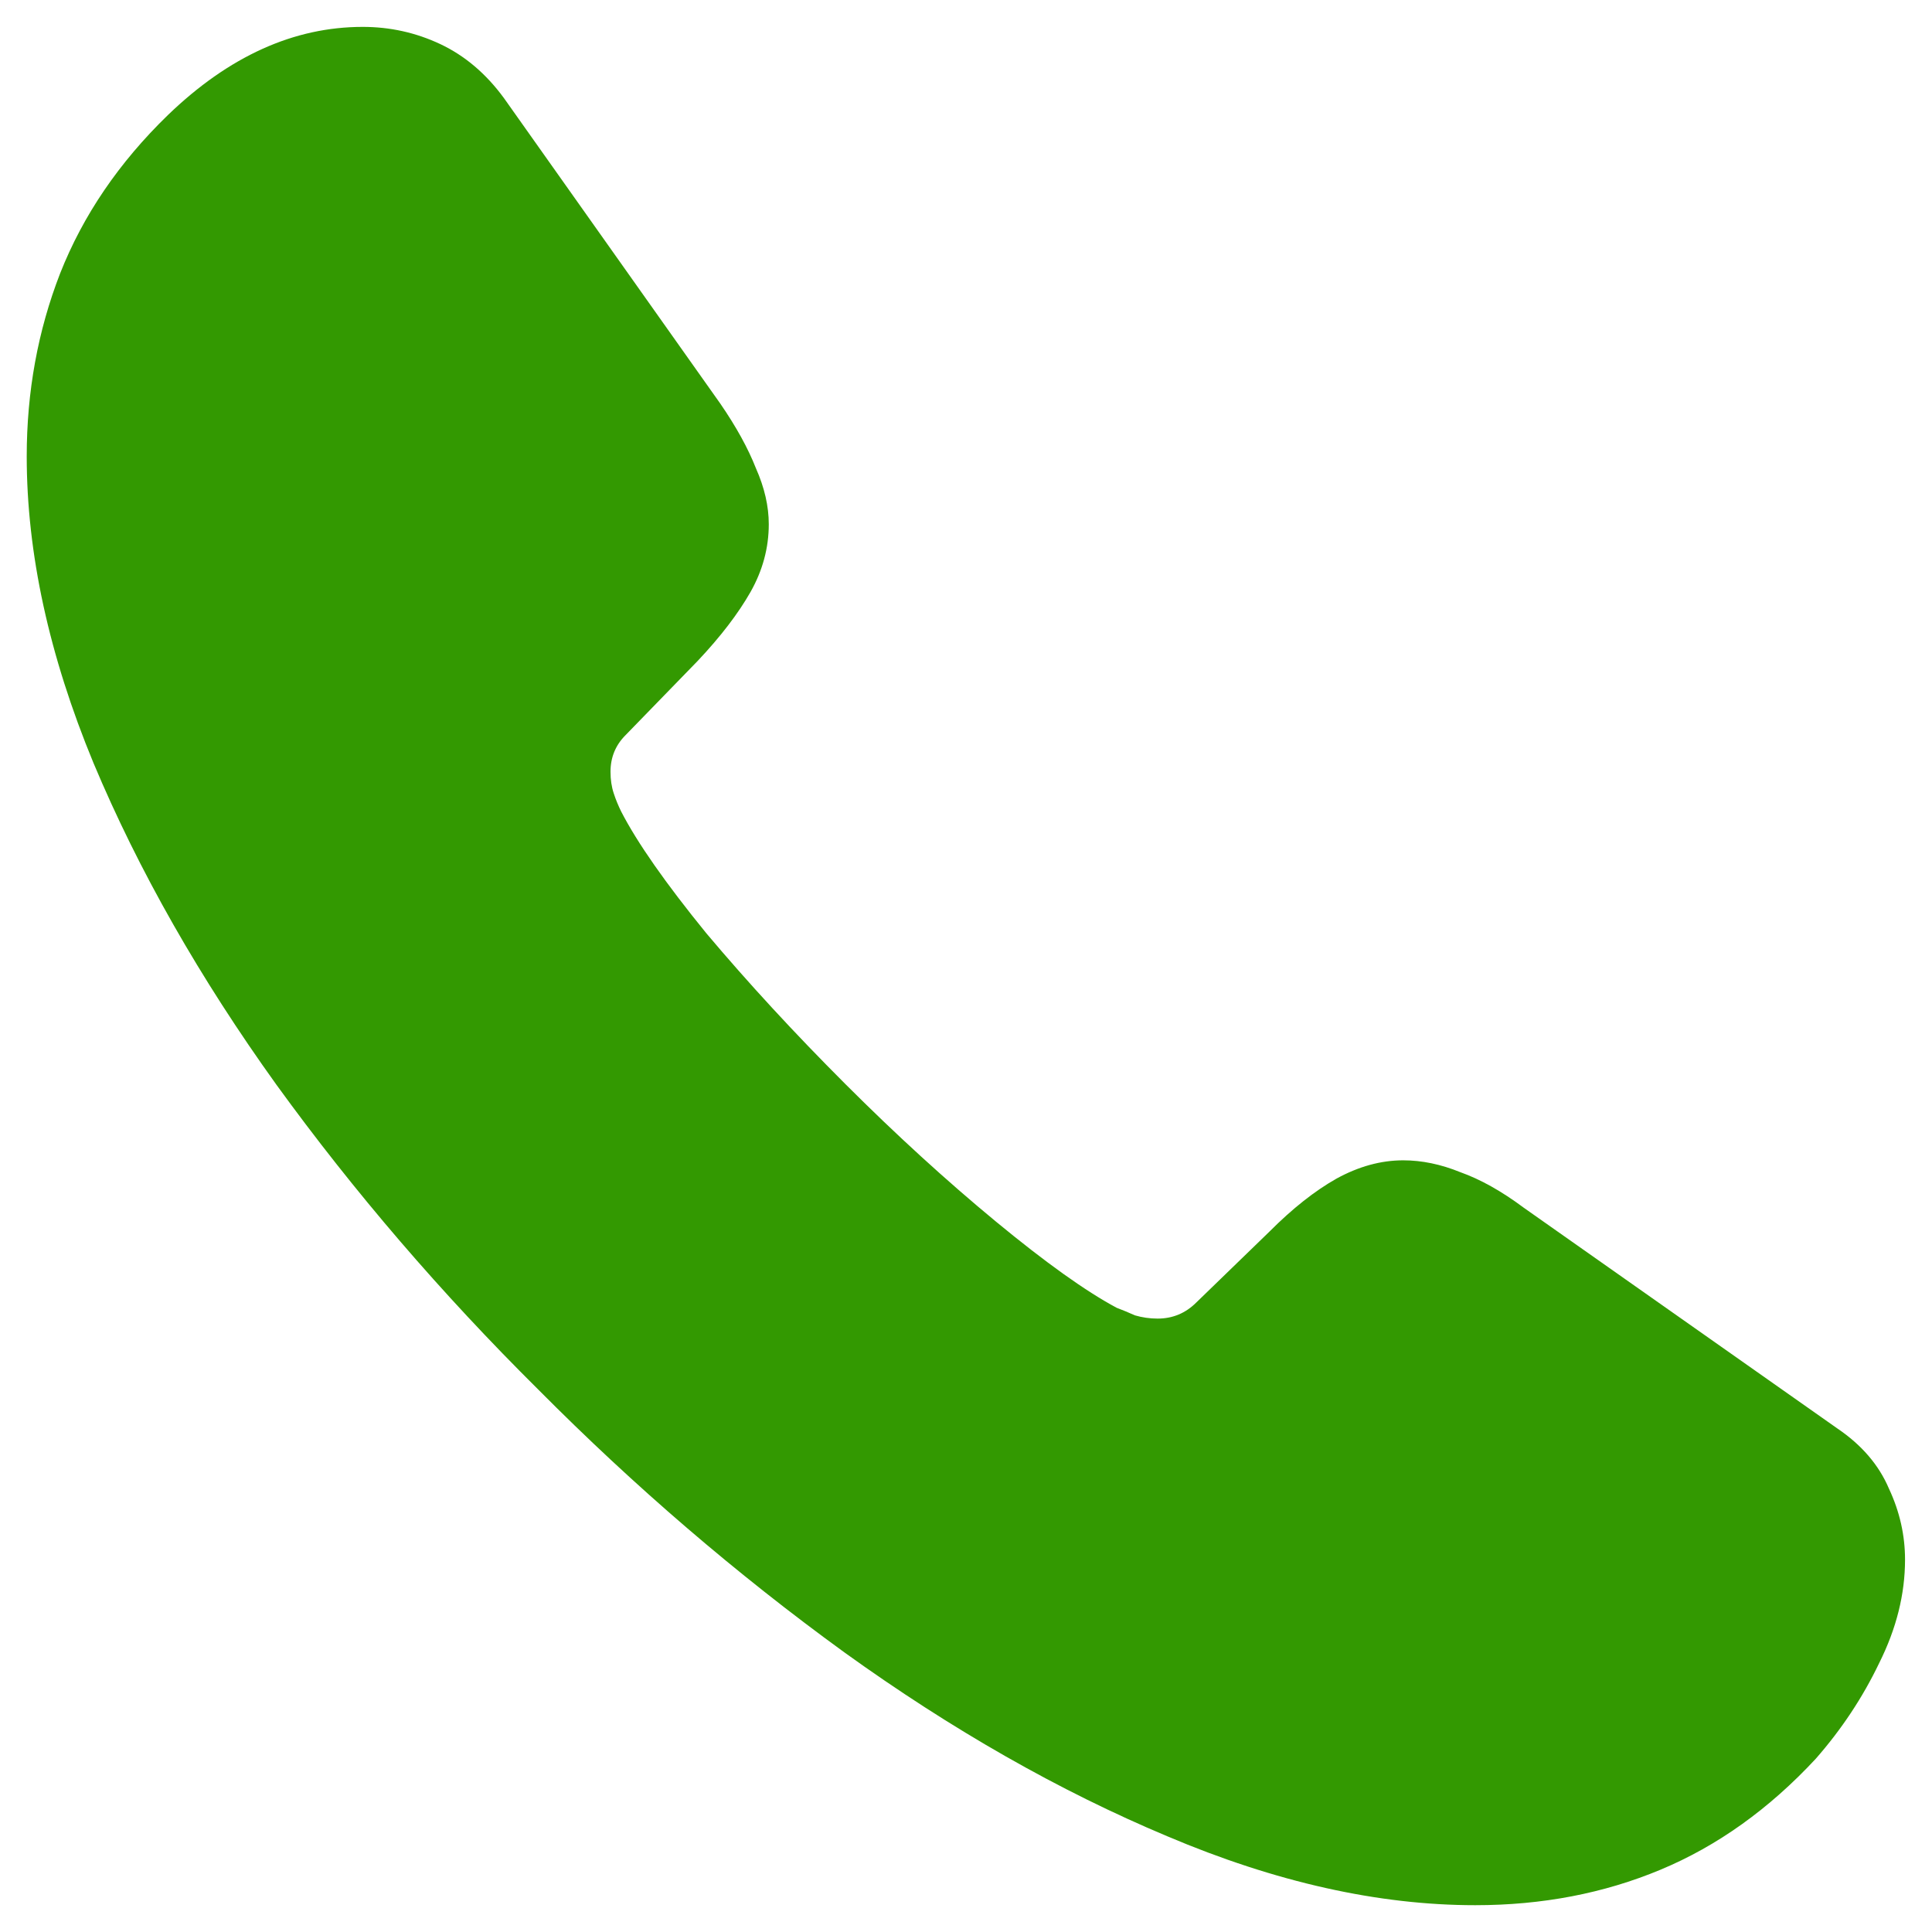 <svg xmlns="http://www.w3.org/2000/svg" width="24" height="24" viewBox="0 0 24 24" fill="none"><path d="M6.687 17.262C7.882 18.466 9.149 19.553 10.487 20.525C11.825 21.488 13.163 22.25 14.501 22.811C15.847 23.382 17.123 23.667 18.327 23.667C19.157 23.667 19.924 23.52 20.628 23.226C21.333 22.932 21.975 22.473 22.555 21.849C22.876 21.483 23.139 21.087 23.344 20.659C23.558 20.231 23.665 19.803 23.665 19.375C23.665 19.072 23.599 18.778 23.465 18.492C23.34 18.198 23.126 17.949 22.823 17.744L18.929 15.003C18.653 14.797 18.39 14.65 18.14 14.561C17.899 14.463 17.663 14.414 17.431 14.414C17.154 14.414 16.878 14.49 16.601 14.642C16.334 14.793 16.057 15.011 15.772 15.297L14.862 16.179C14.728 16.313 14.568 16.38 14.38 16.38C14.282 16.38 14.188 16.366 14.099 16.34C14.019 16.304 13.943 16.273 13.872 16.246C13.488 16.041 12.989 15.684 12.373 15.176C11.758 14.668 11.133 14.098 10.5 13.465C9.867 12.832 9.292 12.208 8.774 11.593C8.266 10.969 7.914 10.465 7.717 10.082C7.682 10.011 7.65 9.935 7.624 9.855C7.597 9.774 7.584 9.685 7.584 9.587C7.584 9.409 7.646 9.257 7.771 9.132L8.667 8.21C8.953 7.907 9.171 7.621 9.323 7.354C9.474 7.087 9.55 6.806 9.55 6.512C9.55 6.289 9.497 6.057 9.39 5.816C9.292 5.567 9.144 5.299 8.948 5.014L6.259 1.217C6.036 0.913 5.773 0.691 5.47 0.548C5.166 0.405 4.845 0.334 4.506 0.334C3.65 0.334 2.843 0.699 2.085 1.43C1.478 2.019 1.032 2.674 0.747 3.396C0.47 4.109 0.332 4.867 0.332 5.669C0.332 6.873 0.609 8.143 1.162 9.48C1.723 10.817 2.482 12.15 3.436 13.478C4.399 14.806 5.483 16.068 6.687 17.262Z" fill="#339901"></path></svg>
